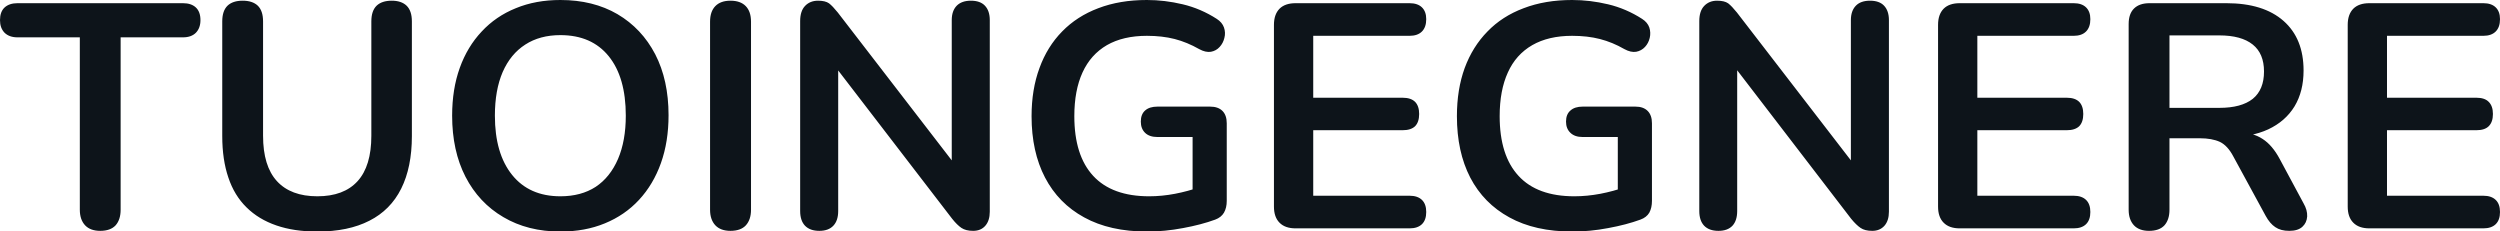 <svg fill="#0d141a" viewBox="0 0 180.09 16.675" height="100%" width="100%" xmlns="http://www.w3.org/2000/svg"><path preserveAspectRatio="none" d="M7.22 16.63L7.22 16.63Q6.51 16.63 6.13 16.23Q5.75 15.82 5.75 15.11L5.75 15.11L5.75 2.69L1.26 2.69Q0.67 2.69 0.33 2.36Q0 2.02 0 1.45L0 1.45Q0 0.85 0.33 0.54Q0.67 0.23 1.26 0.23L1.26 0.23L13.18 0.23Q13.78 0.23 14.11 0.54Q14.44 0.85 14.44 1.45L14.44 1.45Q14.44 2.02 14.11 2.36Q13.78 2.69 13.18 2.69L13.18 2.69L8.69 2.69L8.69 15.11Q8.69 15.82 8.33 16.23Q7.96 16.63 7.22 16.63ZM22.86 16.68L22.86 16.68Q21.18 16.68 19.91 16.24Q18.63 15.80 17.76 14.94Q16.88 14.08 16.45 12.79Q16.01 11.50 16.01 9.80L16.01 9.80L16.01 1.54Q16.01 0.78 16.39 0.41Q16.77 0.05 17.48 0.05L17.48 0.05Q18.19 0.05 18.57 0.41Q18.95 0.78 18.95 1.54L18.95 1.54L18.95 9.78Q18.95 11.96 19.95 13.05Q20.95 14.14 22.86 14.14L22.86 14.14Q24.77 14.14 25.76 13.05Q26.75 11.96 26.75 9.78L26.75 9.78L26.75 1.54Q26.75 0.78 27.13 0.41Q27.51 0.05 28.22 0.05L28.22 0.05Q28.91 0.05 29.29 0.41Q29.67 0.78 29.67 1.54L29.67 1.54L29.67 9.80Q29.67 12.05 28.90 13.59Q28.13 15.13 26.61 15.90Q25.09 16.68 22.86 16.68ZM40.37 16.68L40.37 16.68Q38.02 16.68 36.26 15.64Q34.50 14.61 33.53 12.73Q32.57 10.86 32.57 8.33L32.57 8.33Q32.57 6.42 33.12 4.89Q33.67 3.36 34.70 2.27Q35.72 1.17 37.16 0.59Q38.59 0 40.37 0L40.37 0Q42.73 0 44.48 1.02Q46.23 2.05 47.20 3.91Q48.16 5.77 48.16 8.30L48.16 8.30Q48.16 10.21 47.61 11.75Q47.06 13.29 46.03 14.40Q45.01 15.50 43.57 16.09Q42.14 16.68 40.37 16.68ZM40.37 14.14L40.37 14.14Q41.86 14.14 42.91 13.46Q43.95 12.77 44.52 11.45Q45.08 10.14 45.08 8.33L45.08 8.33Q45.08 5.57 43.85 4.05Q42.62 2.53 40.37 2.53L40.37 2.53Q38.89 2.53 37.84 3.21Q36.78 3.89 36.21 5.19Q35.65 6.49 35.65 8.33L35.65 8.33Q35.65 11.06 36.89 12.60Q38.13 14.14 40.37 14.14ZM52.62 16.63L52.62 16.63Q51.91 16.63 51.53 16.23Q51.15 15.82 51.15 15.11L51.15 15.11L51.15 1.56Q51.15 0.83 51.53 0.44Q51.91 0.05 52.62 0.05L52.62 0.05Q53.34 0.05 53.72 0.44Q54.10 0.83 54.10 1.56L54.10 1.56L54.10 15.11Q54.10 15.82 53.73 16.23Q53.36 16.63 52.62 16.63ZM59.02 16.63L59.02 16.63Q58.35 16.63 57.99 16.26Q57.64 15.89 57.64 15.20L57.64 15.20L57.64 1.52Q57.64 0.80 57.99 0.43Q58.35 0.05 58.93 0.05L58.93 0.05Q59.45 0.05 59.72 0.24Q59.98 0.44 60.35 0.90L60.35 0.90L69.16 12.33L68.56 12.33L68.56 1.45Q68.56 0.78 68.92 0.41Q69.28 0.05 69.94 0.05L69.94 0.05Q70.61 0.05 70.95 0.41Q71.30 0.78 71.30 1.45L71.30 1.45L71.30 15.25Q71.30 15.89 70.98 16.26Q70.66 16.63 70.10 16.63L70.10 16.63Q69.58 16.63 69.26 16.42Q68.95 16.21 68.59 15.76L68.59 15.76L59.80 4.32L60.38 4.32L60.38 15.20Q60.38 15.89 60.03 16.26Q59.68 16.63 59.02 16.63ZM82.64 16.68L82.64 16.68Q79.95 16.68 78.10 15.66Q76.25 14.65 75.28 12.79Q74.31 10.93 74.31 8.37L74.31 8.37Q74.31 6.44 74.88 4.90Q75.44 3.36 76.51 2.27Q77.58 1.17 79.12 0.59Q80.66 0 82.62 0L82.62 0Q83.90 0 85.20 0.31Q86.50 0.62 87.65 1.36L87.65 1.36Q88.04 1.61 88.17 1.98Q88.30 2.35 88.20 2.73Q88.11 3.11 87.86 3.38Q87.61 3.66 87.23 3.73Q86.85 3.79 86.39 3.54L86.39 3.54Q85.51 3.04 84.62 2.81Q83.72 2.58 82.62 2.58L82.62 2.58Q80.91 2.58 79.74 3.25Q78.57 3.93 77.98 5.22Q77.39 6.51 77.39 8.37L77.39 8.37Q77.39 11.20 78.75 12.67Q80.11 14.14 82.78 14.14L82.78 14.14Q83.70 14.14 84.64 13.96Q85.58 13.78 86.48 13.46L86.48 13.46L85.91 14.77L85.91 9.87L83.38 9.87Q82.80 9.87 82.49 9.57Q82.18 9.27 82.18 8.76L82.18 8.76Q82.18 8.23 82.49 7.96Q82.80 7.68 83.38 7.68L83.38 7.68L87.17 7.68Q87.75 7.68 88.06 7.99Q88.37 8.30 88.37 8.88L88.37 8.88L88.37 14.47Q88.37 14.97 88.17 15.32Q87.97 15.66 87.54 15.82L87.54 15.82Q86.53 16.19 85.22 16.43Q83.90 16.68 82.64 16.68ZM101.54 16.45L93.33 16.45Q92.57 16.45 92.17 16.04Q91.77 15.64 91.77 14.88L91.77 14.88L91.77 1.79Q91.77 1.04 92.17 0.63Q92.57 0.23 93.33 0.23L93.33 0.23L101.54 0.23Q102.12 0.23 102.43 0.53Q102.74 0.83 102.74 1.38L102.74 1.38Q102.74 1.96 102.43 2.27Q102.12 2.58 101.54 2.58L101.54 2.58L94.60 2.58L94.60 7.04L101.04 7.04Q101.64 7.04 101.94 7.34Q102.23 7.64 102.23 8.21L102.23 8.21Q102.23 8.79 101.94 9.09Q101.64 9.38 101.04 9.38L101.04 9.38L94.60 9.38L94.60 14.10L101.54 14.10Q102.12 14.10 102.43 14.40Q102.74 14.70 102.74 15.27L102.74 15.27Q102.74 15.85 102.43 16.15Q102.12 16.45 101.54 16.45L101.54 16.45ZM113.27 16.68L113.27 16.68Q110.58 16.68 108.73 15.66Q106.88 14.65 105.91 12.79Q104.95 10.93 104.95 8.37L104.95 8.37Q104.95 6.44 105.51 4.90Q106.08 3.36 107.15 2.27Q108.21 1.17 109.76 0.59Q111.30 0 113.25 0L113.25 0Q114.54 0 115.84 0.31Q117.14 0.62 118.29 1.36L118.29 1.36Q118.68 1.61 118.81 1.98Q118.93 2.35 118.84 2.73Q118.75 3.11 118.50 3.38Q118.24 3.66 117.86 3.73Q117.48 3.79 117.02 3.54L117.02 3.54Q116.15 3.04 115.25 2.81Q114.36 2.58 113.25 2.58L113.25 2.58Q111.55 2.58 110.38 3.25Q109.20 3.93 108.62 5.22Q108.03 6.51 108.03 8.37L108.03 8.37Q108.03 11.20 109.39 12.67Q110.74 14.14 113.41 14.14L113.41 14.14Q114.33 14.14 115.28 13.96Q116.22 13.78 117.12 13.46L117.12 13.46L116.54 14.77L116.54 9.87L114.01 9.87Q113.44 9.87 113.13 9.57Q112.81 9.27 112.81 8.76L112.81 8.76Q112.81 8.23 113.13 7.96Q113.44 7.68 114.01 7.68L114.01 7.68L117.81 7.68Q118.38 7.68 118.69 7.99Q119.00 8.30 119.00 8.88L119.00 8.88L119.00 14.47Q119.00 14.97 118.81 15.32Q118.61 15.66 118.17 15.82L118.17 15.82Q117.16 16.19 115.85 16.43Q114.54 16.68 113.27 16.68ZM123.79 16.63L123.79 16.63Q123.12 16.63 122.76 16.26Q122.41 15.89 122.41 15.20L122.41 15.20L122.41 1.52Q122.41 0.80 122.76 0.43Q123.12 0.05 123.69 0.05L123.69 0.05Q124.22 0.05 124.49 0.24Q124.75 0.44 125.12 0.90L125.12 0.90L133.93 12.33L133.33 12.33L133.33 1.45Q133.33 0.78 133.69 0.41Q134.04 0.05 134.71 0.05L134.71 0.05Q135.38 0.05 135.72 0.41Q136.07 0.78 136.07 1.45L136.07 1.45L136.07 15.25Q136.07 15.89 135.75 16.26Q135.42 16.63 134.87 16.63L134.87 16.63Q134.34 16.63 134.03 16.42Q133.72 16.21 133.35 15.76L133.35 15.76L124.57 4.32L125.14 4.32L125.14 15.20Q125.14 15.89 124.80 16.26Q124.45 16.63 123.79 16.63ZM149.38 16.45L141.17 16.45Q140.41 16.45 140.01 16.04Q139.61 15.64 139.61 14.88L139.61 14.88L139.61 1.79Q139.61 1.04 140.01 0.63Q140.41 0.23 141.17 0.23L141.17 0.23L149.38 0.23Q149.96 0.23 150.27 0.53Q150.58 0.83 150.58 1.38L150.58 1.38Q150.58 1.96 150.27 2.27Q149.96 2.58 149.38 2.58L149.38 2.58L142.44 2.58L142.44 7.04L148.88 7.04Q149.48 7.04 149.78 7.34Q150.07 7.64 150.07 8.21L150.07 8.21Q150.07 8.79 149.78 9.09Q149.48 9.38 148.88 9.38L148.88 9.38L142.44 9.38L142.44 14.10L149.38 14.10Q149.96 14.10 150.27 14.40Q150.58 14.70 150.58 15.27L150.58 15.27Q150.58 15.85 150.27 16.15Q149.96 16.45 149.38 16.45L149.38 16.45ZM154.81 16.63L154.81 16.63Q154.10 16.63 153.72 16.23Q153.34 15.82 153.34 15.11L153.34 15.11L153.34 1.73Q153.34 0.99 153.73 0.61Q154.12 0.23 154.84 0.23L154.84 0.23L160.38 0.23Q163.05 0.23 164.50 1.51Q165.94 2.78 165.94 5.08L165.94 5.08Q165.94 6.58 165.29 7.66Q164.63 8.74 163.39 9.32Q162.15 9.89 160.38 9.89L160.38 9.89L160.59 9.55L161.34 9.55Q162.29 9.55 162.99 10.01Q163.69 10.46 164.22 11.45L164.22 11.45L165.94 14.65Q166.22 15.13 166.20 15.59Q166.17 16.05 165.85 16.34Q165.53 16.63 164.91 16.63L164.91 16.63Q164.29 16.63 163.90 16.36Q163.51 16.10 163.21 15.55L163.21 15.55L160.88 11.27Q160.47 10.49 159.91 10.22Q159.34 9.96 158.47 9.96L158.47 9.96L156.28 9.96L156.28 15.11Q156.28 15.82 155.92 16.23Q155.55 16.63 154.81 16.63ZM156.28 2.55L156.28 7.77L159.87 7.77Q161.46 7.77 162.28 7.12Q163.09 6.46 163.09 5.15L163.09 5.15Q163.09 3.86 162.28 3.21Q161.46 2.55 159.87 2.55L159.87 2.55L156.28 2.55ZM178.89 16.45L170.68 16.45Q169.92 16.45 169.52 16.04Q169.12 15.64 169.12 14.88L169.12 14.88L169.12 1.79Q169.12 1.04 169.52 0.63Q169.92 0.23 170.68 0.23L170.68 0.23L178.89 0.23Q179.47 0.23 179.78 0.53Q180.09 0.83 180.09 1.38L180.09 1.38Q180.09 1.96 179.78 2.27Q179.47 2.58 178.89 2.58L178.89 2.58L171.95 2.58L171.95 7.04L178.39 7.04Q178.99 7.04 179.28 7.34Q179.58 7.64 179.58 8.21L179.58 8.21Q179.58 8.79 179.28 9.09Q178.99 9.38 178.39 9.38L178.39 9.38L171.95 9.38L171.95 14.10L178.89 14.10Q179.47 14.10 179.78 14.40Q180.09 14.70 180.09 15.27L180.09 15.27Q180.09 15.85 179.78 16.15Q179.47 16.45 178.89 16.45L178.89 16.45Z"></path></svg>